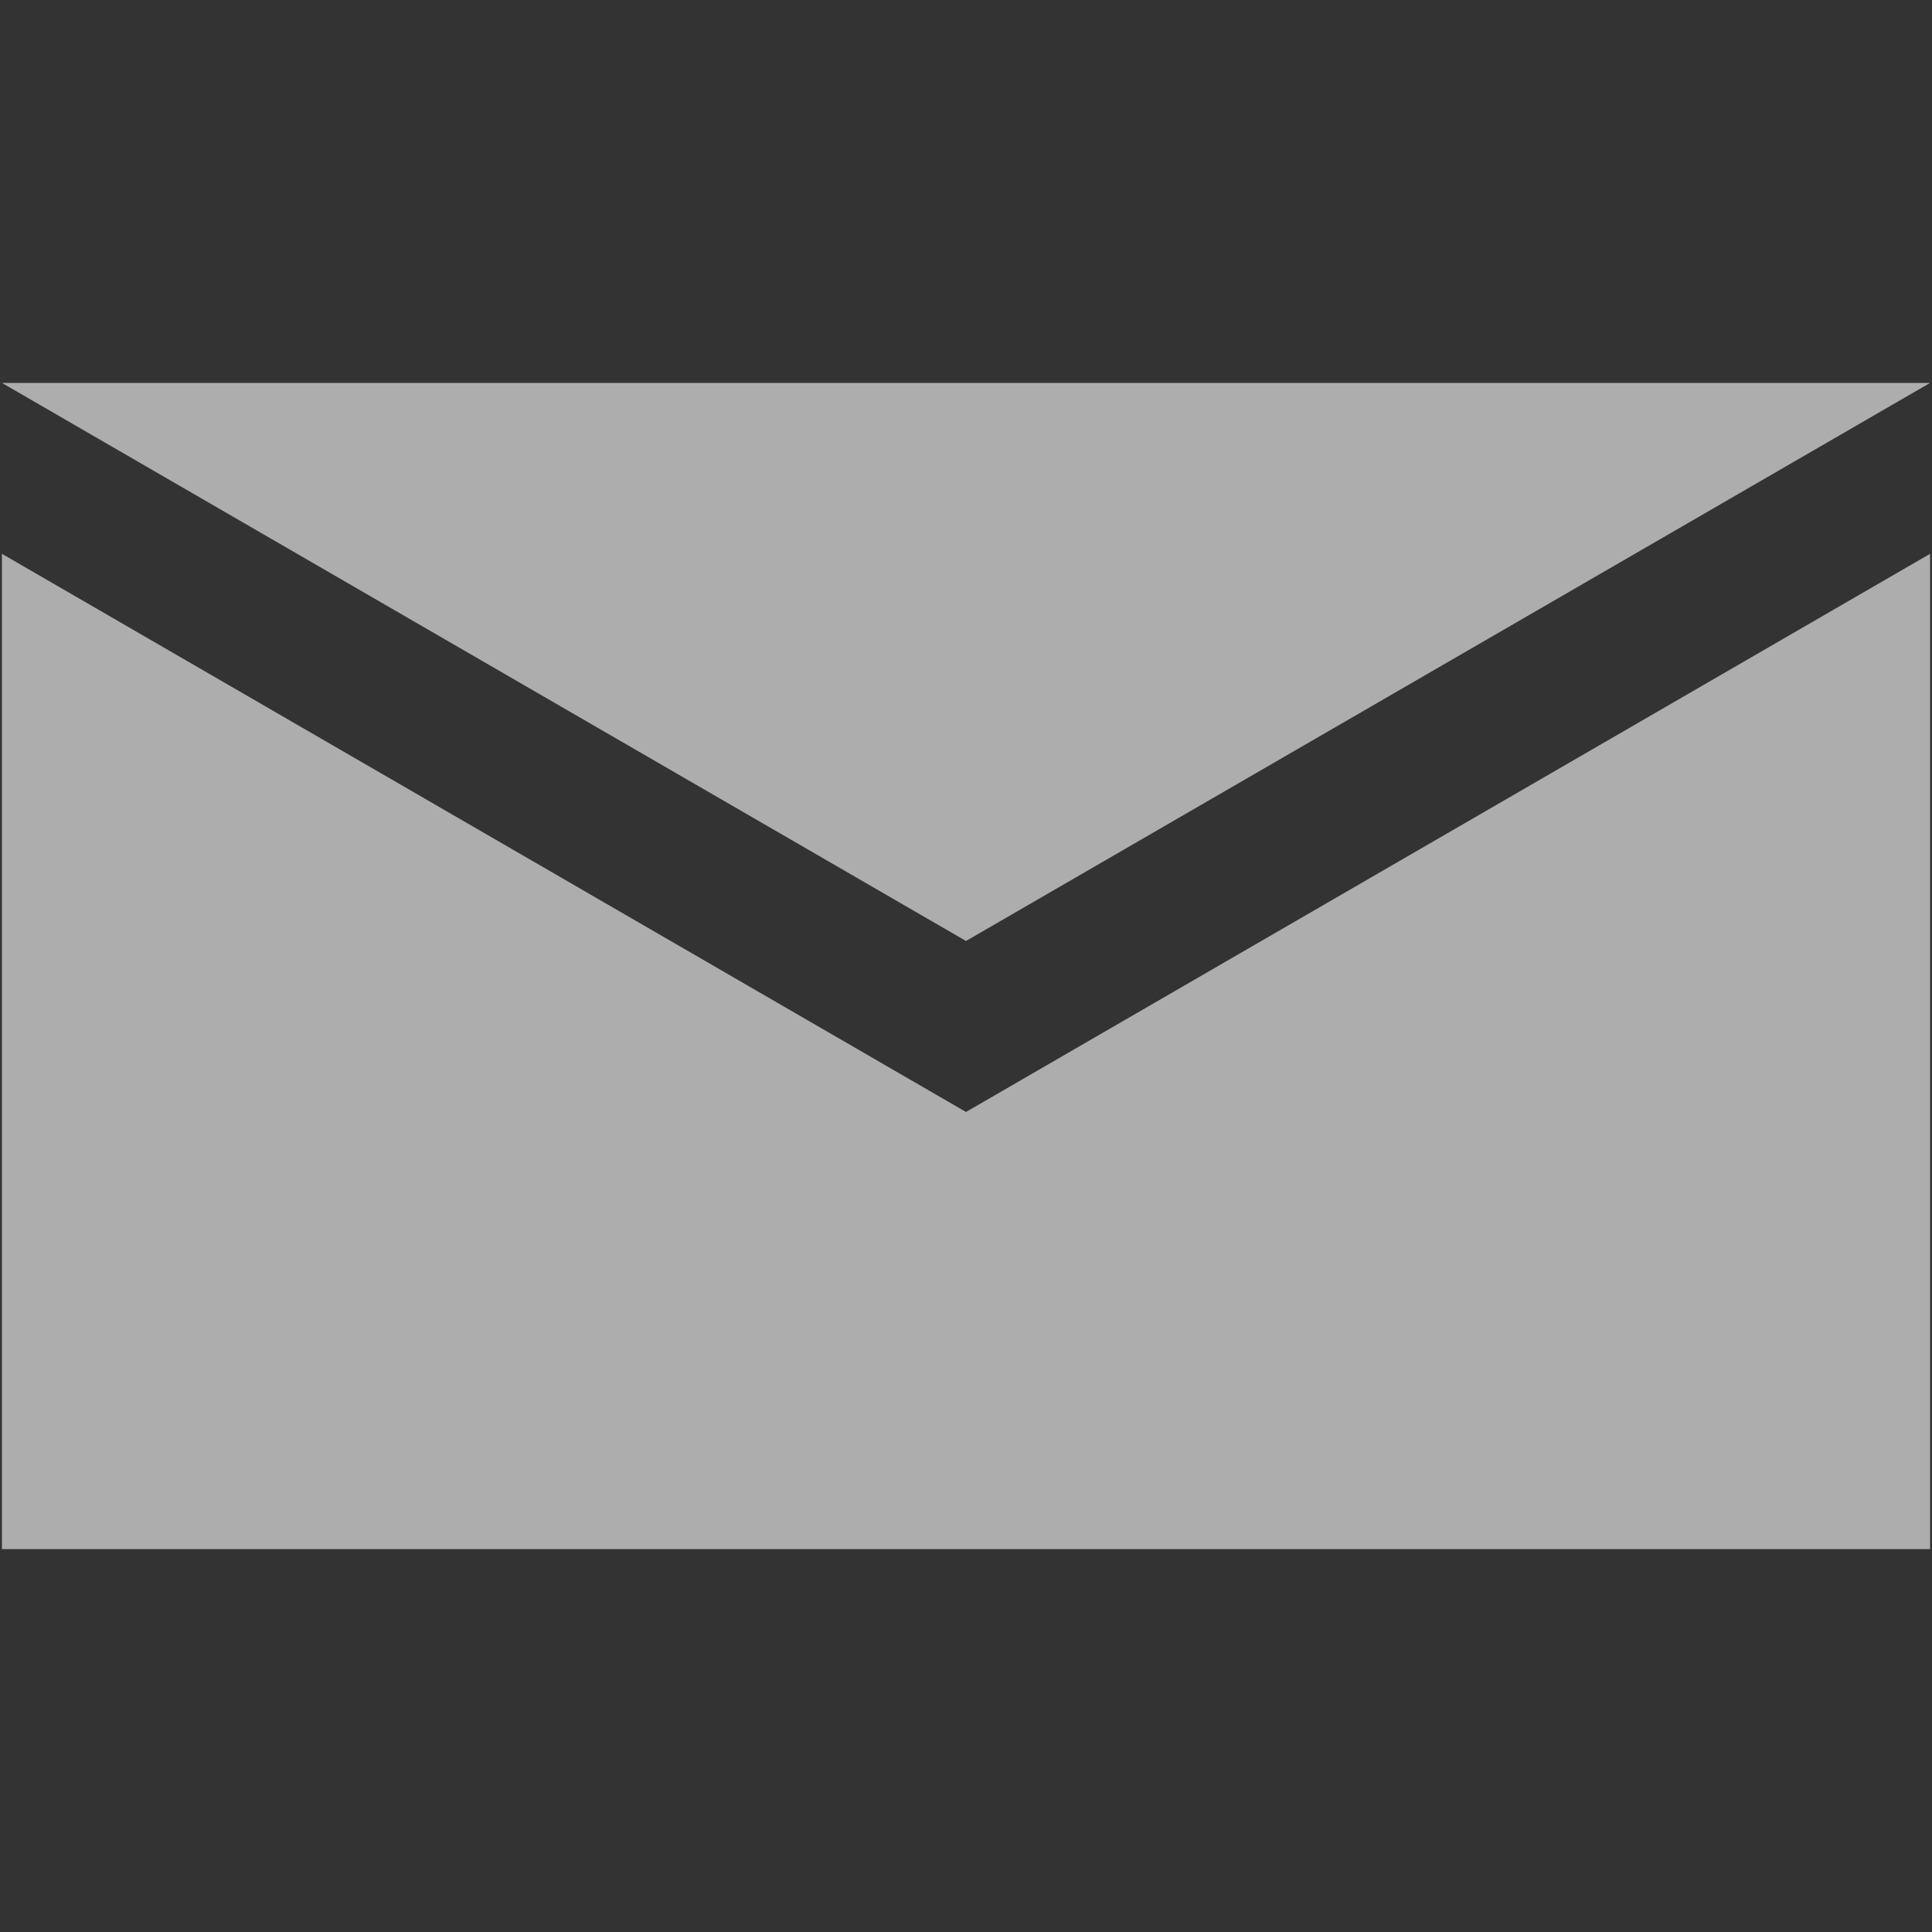 <?xml version="1.0" encoding="utf-8"?>
<!-- Generator: Adobe Illustrator 16.0.0, SVG Export Plug-In . SVG Version: 6.00 Build 0)  -->
<!DOCTYPE svg PUBLIC "-//W3C//DTD SVG 1.1//EN" "http://www.w3.org/Graphics/SVG/1.1/DTD/svg11.dtd">
<svg version="1.1" id="Layer_1" xmlns="http://www.w3.org/2000/svg" xmlns:xlink="http://www.w3.org/1999/xlink" x="0px" y="0px"
	 width="20px" height="20px" viewBox="0 0 20 20" enable-background="new 0 0 20 20" xml:space="preserve">
<rect x="0" y="0" width="20" height="20" fill="#333333" stroke="none"/>
<g opacity="0.6">
	<g>
		<polygon fill="#FFFFFF" points="10,11.511 0.02,5.733 0.02,16.036 19.98,16.036 19.98,5.733 		"/>
		<polygon fill="#FFFFFF" points="10,9.741 10,9.741 0.02,3.964 19.98,3.964 		"/>
	</g>
</g>
</svg>
